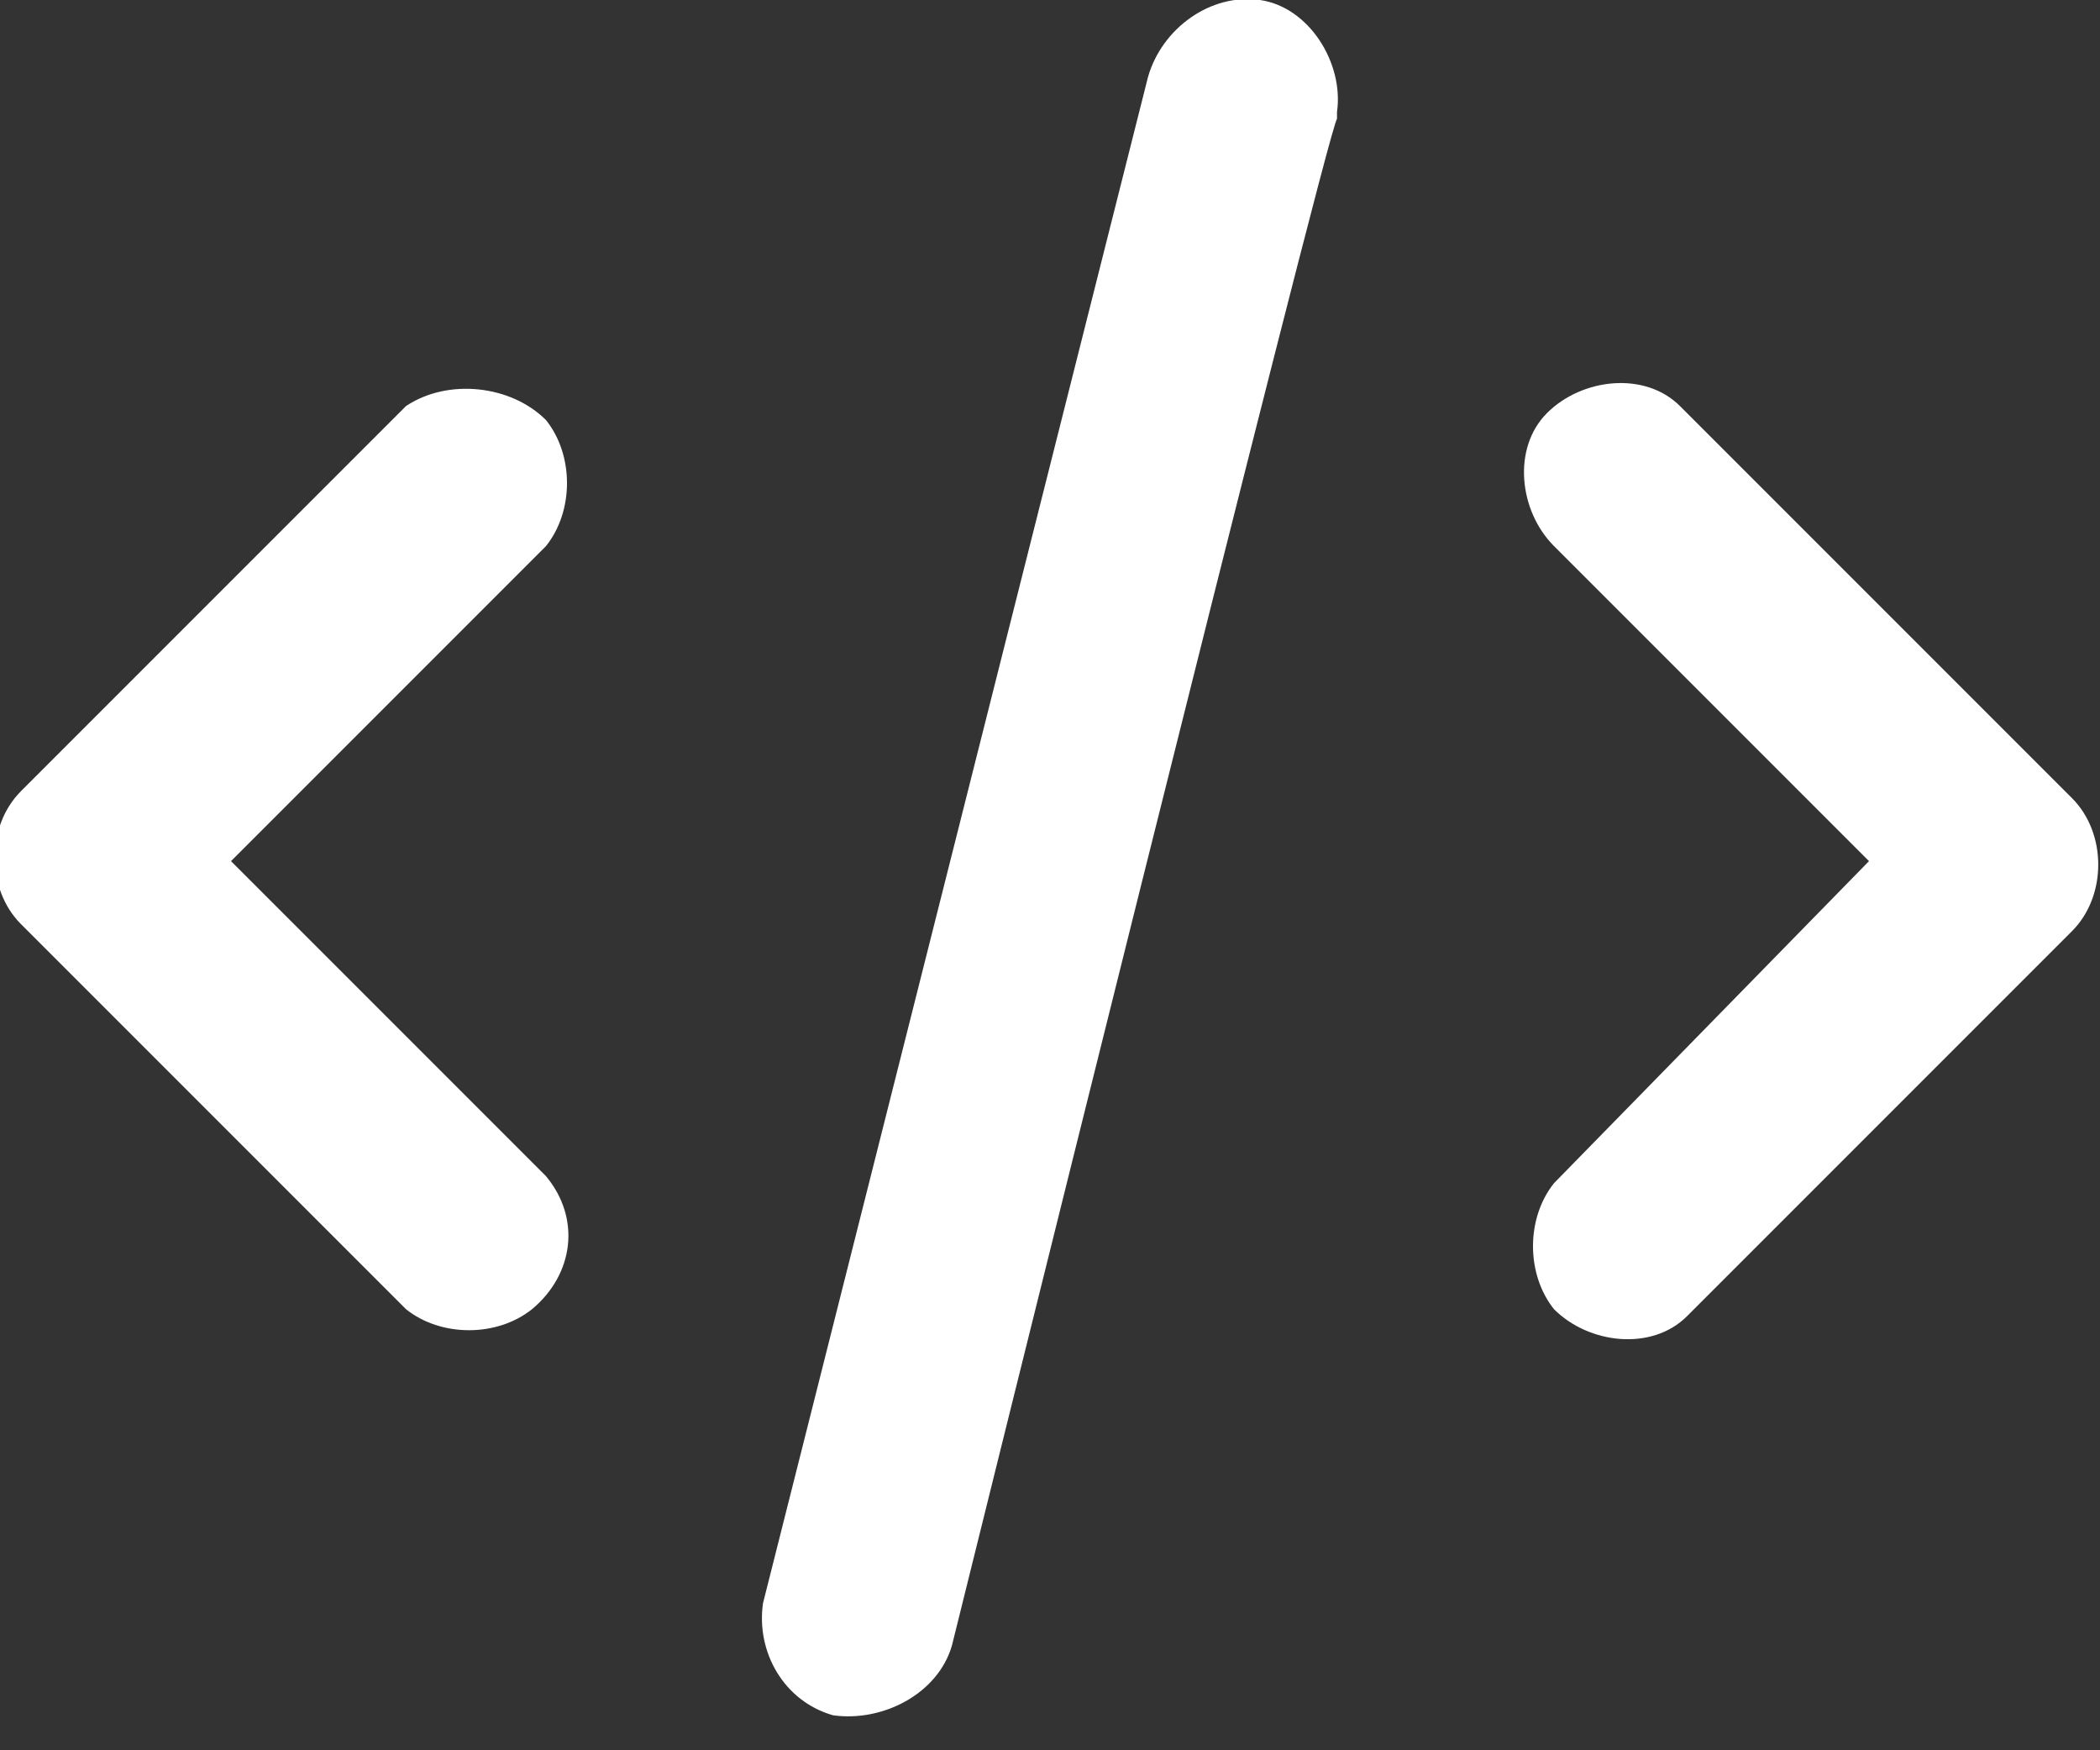 <?xml version="1.0" encoding="utf-8"?>
<!-- Generator: Adobe Illustrator 23.0.4, SVG Export Plug-In . SVG Version: 6.00 Build 0)  -->
<svg version="1.1" id="Layer_1" xmlns="http://www.w3.org/2000/svg" xmlns:xlink="http://www.w3.org/1999/xlink" x="0px" y="0px"
	 viewBox="0 0 30 25" style="enable-background:new 0 0 30 25;" xml:space="preserve">
<rect x="0" y="0" width="30" height="25" fill="#333333" stroke="none"/>
<style type="text/css">
	.st0{fill:#FFFFFF;}
</style>
<path id="Shape" class="st0" d="M26.7,12.3l-4.5-4.5c-0.5-0.5-0.6-1.4-0.1-1.9c0.5-0.5,1.4-0.6,1.9-0.1c0.1,0.1,0.1,0.1,0.1,0.1
	l5.5,5.5c0.5,0.5,0.5,1.4,0,1.9l-5.5,5.5c-0.5,0.5-1.4,0.4-1.9-0.1c-0.4-0.5-0.4-1.3,0-1.8L26.7,12.3z M3.3,12.3l4.5,4.5
	c0.5,0.6,0.4,1.4-0.2,1.9c-0.5,0.4-1.3,0.4-1.8,0l-5.5-5.5c-0.5-0.5-0.5-1.4,0-1.9l5.5-5.5C6.4,5.4,7.3,5.5,7.8,6
	c0.4,0.5,0.4,1.3,0,1.8L3.3,12.3z M13.6,23.5c-0.2,0.7-1,1.1-1.7,1c-0.7-0.2-1.1-0.9-1-1.6l5.5-21.8C16.6,0.4,17.3-0.1,18,0
	c0.7,0.1,1.2,0.9,1.1,1.6c0,0.1,0,0.1,0,0.1C19,1.7,13.6,23.5,13.6,23.5z"/>
</svg>

